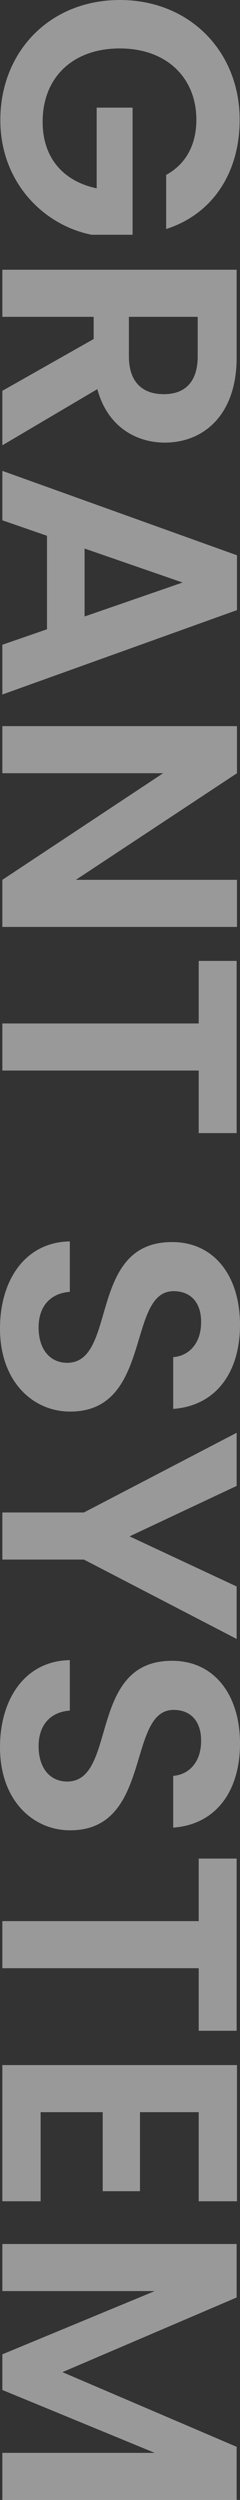 <?xml version="1.0" encoding="utf-8"?>
<!-- Generator: Adobe Illustrator 27.4.0, SVG Export Plug-In . SVG Version: 6.00 Build 0)  -->
<svg version="1.1" id="レイヤー_1" xmlns="http://www.w3.org/2000/svg" xmlns:xlink="http://www.w3.org/1999/xlink" x="0px"
	 y="0px" viewBox="0 0 71.5 743.3" style="enable-background:new 0 0 71.5 743.3;" xml:space="preserve">
<rect x="0" y="0" width="71.5" height="743.3" fill="#333333" stroke="none"/>
<style type="text/css">
	.st0{opacity:0.5;fill:#FFFFFF;enable-background:new    ;}
</style>
<path id="パス_1029" class="st0" d="M71.4,35.6C71.4,15.4,56.6,0,35.7,0S0.1,15.4,0.1,35.7c0,18.6,13,31.3,27.2,34.1h12.2V32H28.8
	v24c-9.9-2.1-16.1-9-16.1-19.8c0-13,8.8-21.8,23-21.8c13.9,0,22.8,8.7,22.8,21.2c0,7.4-3.1,13.2-9,16.4v16.1
	C63.5,63.6,71.4,51.2,71.4,35.6z M48.8,117.2c-6.3,0-10.4-3.5-10.4-11.3V94.2h20.5v11.7C58.9,113.7,55,117.2,48.8,117.2z M70.5,80.2
	H0.7v14h27.2v6.6L0.7,116.2v16.2L29,115.7c3,11.2,11.6,15.9,20.1,15.9c11.7,0,21.4-8.4,21.4-25.2V80.2z M0.7,191.7v14.8l69.9-25.1
	v-16.3L0.7,140v14.7l13.3,4.6v27.8L0.7,191.7z M25.2,183.3v-20.2l29.2,10.1L25.2,183.3z M70.6,261.6h-48l48-31.7v-14H0.7v14h47.9
	L0.7,261.6v14h69.9V261.6z M59.2,285.7v18.6H0.7v14h58.5v18.6h11.3v-51.2H59.2z M20.9,419.7c24.6,0,16.8-35.8,30.8-35.8
	c5.7,0,8.4,4.1,8.2,9.6c-0.1,6-3.7,9.7-8.3,10v15.4c12.6-0.9,19.9-10.7,19.9-25c0-14.4-7.6-24.6-20.2-24.6
	C26,369.2,35.1,405.2,20,405.2c-5,0-8.5-3.9-8.5-10.5c0-6.5,3.7-10.2,9.3-10.6v-15C7.6,369.3,0,380.5,0,395
	C0,410.9,9.9,419.7,20.9,419.7z M25,449.7H0.7v14H25l45.5,23.6v-15.6l-31.9-14.9l31.9-15V426L25,449.7z M20.9,544.2
	c24.6,0,16.8-35.8,30.8-35.8c5.7,0,8.4,4.1,8.2,9.6c-0.1,6-3.7,9.7-8.3,10v15.4c12.6-0.9,19.9-10.7,19.9-25
	c0-14.4-7.6-24.6-20.2-24.6C26,493.7,35.1,529.7,20,529.7c-5,0-8.5-3.9-8.5-10.5c0-6.5,3.7-10.2,9.3-10.6v-15
	C7.6,493.8,0,505,0,519.5C0,535.4,9.9,544.2,20.9,544.2z M59.2,552.6v18.6H0.7v14h58.5v18.6h11.3v-51.2L59.2,552.6z M70.6,654.5V614
	H0.7v40.5h11.4V628h18.5v23.5h11.1V628h17.5v26.5H70.6z M0.7,667.2v14h45.4L0.7,700v10.6l45.4,18.7H0.7v14h69.8v-15.8l-51.9-22.2
	l51.9-22.2v-15.9H0.7z"/>
</svg>
